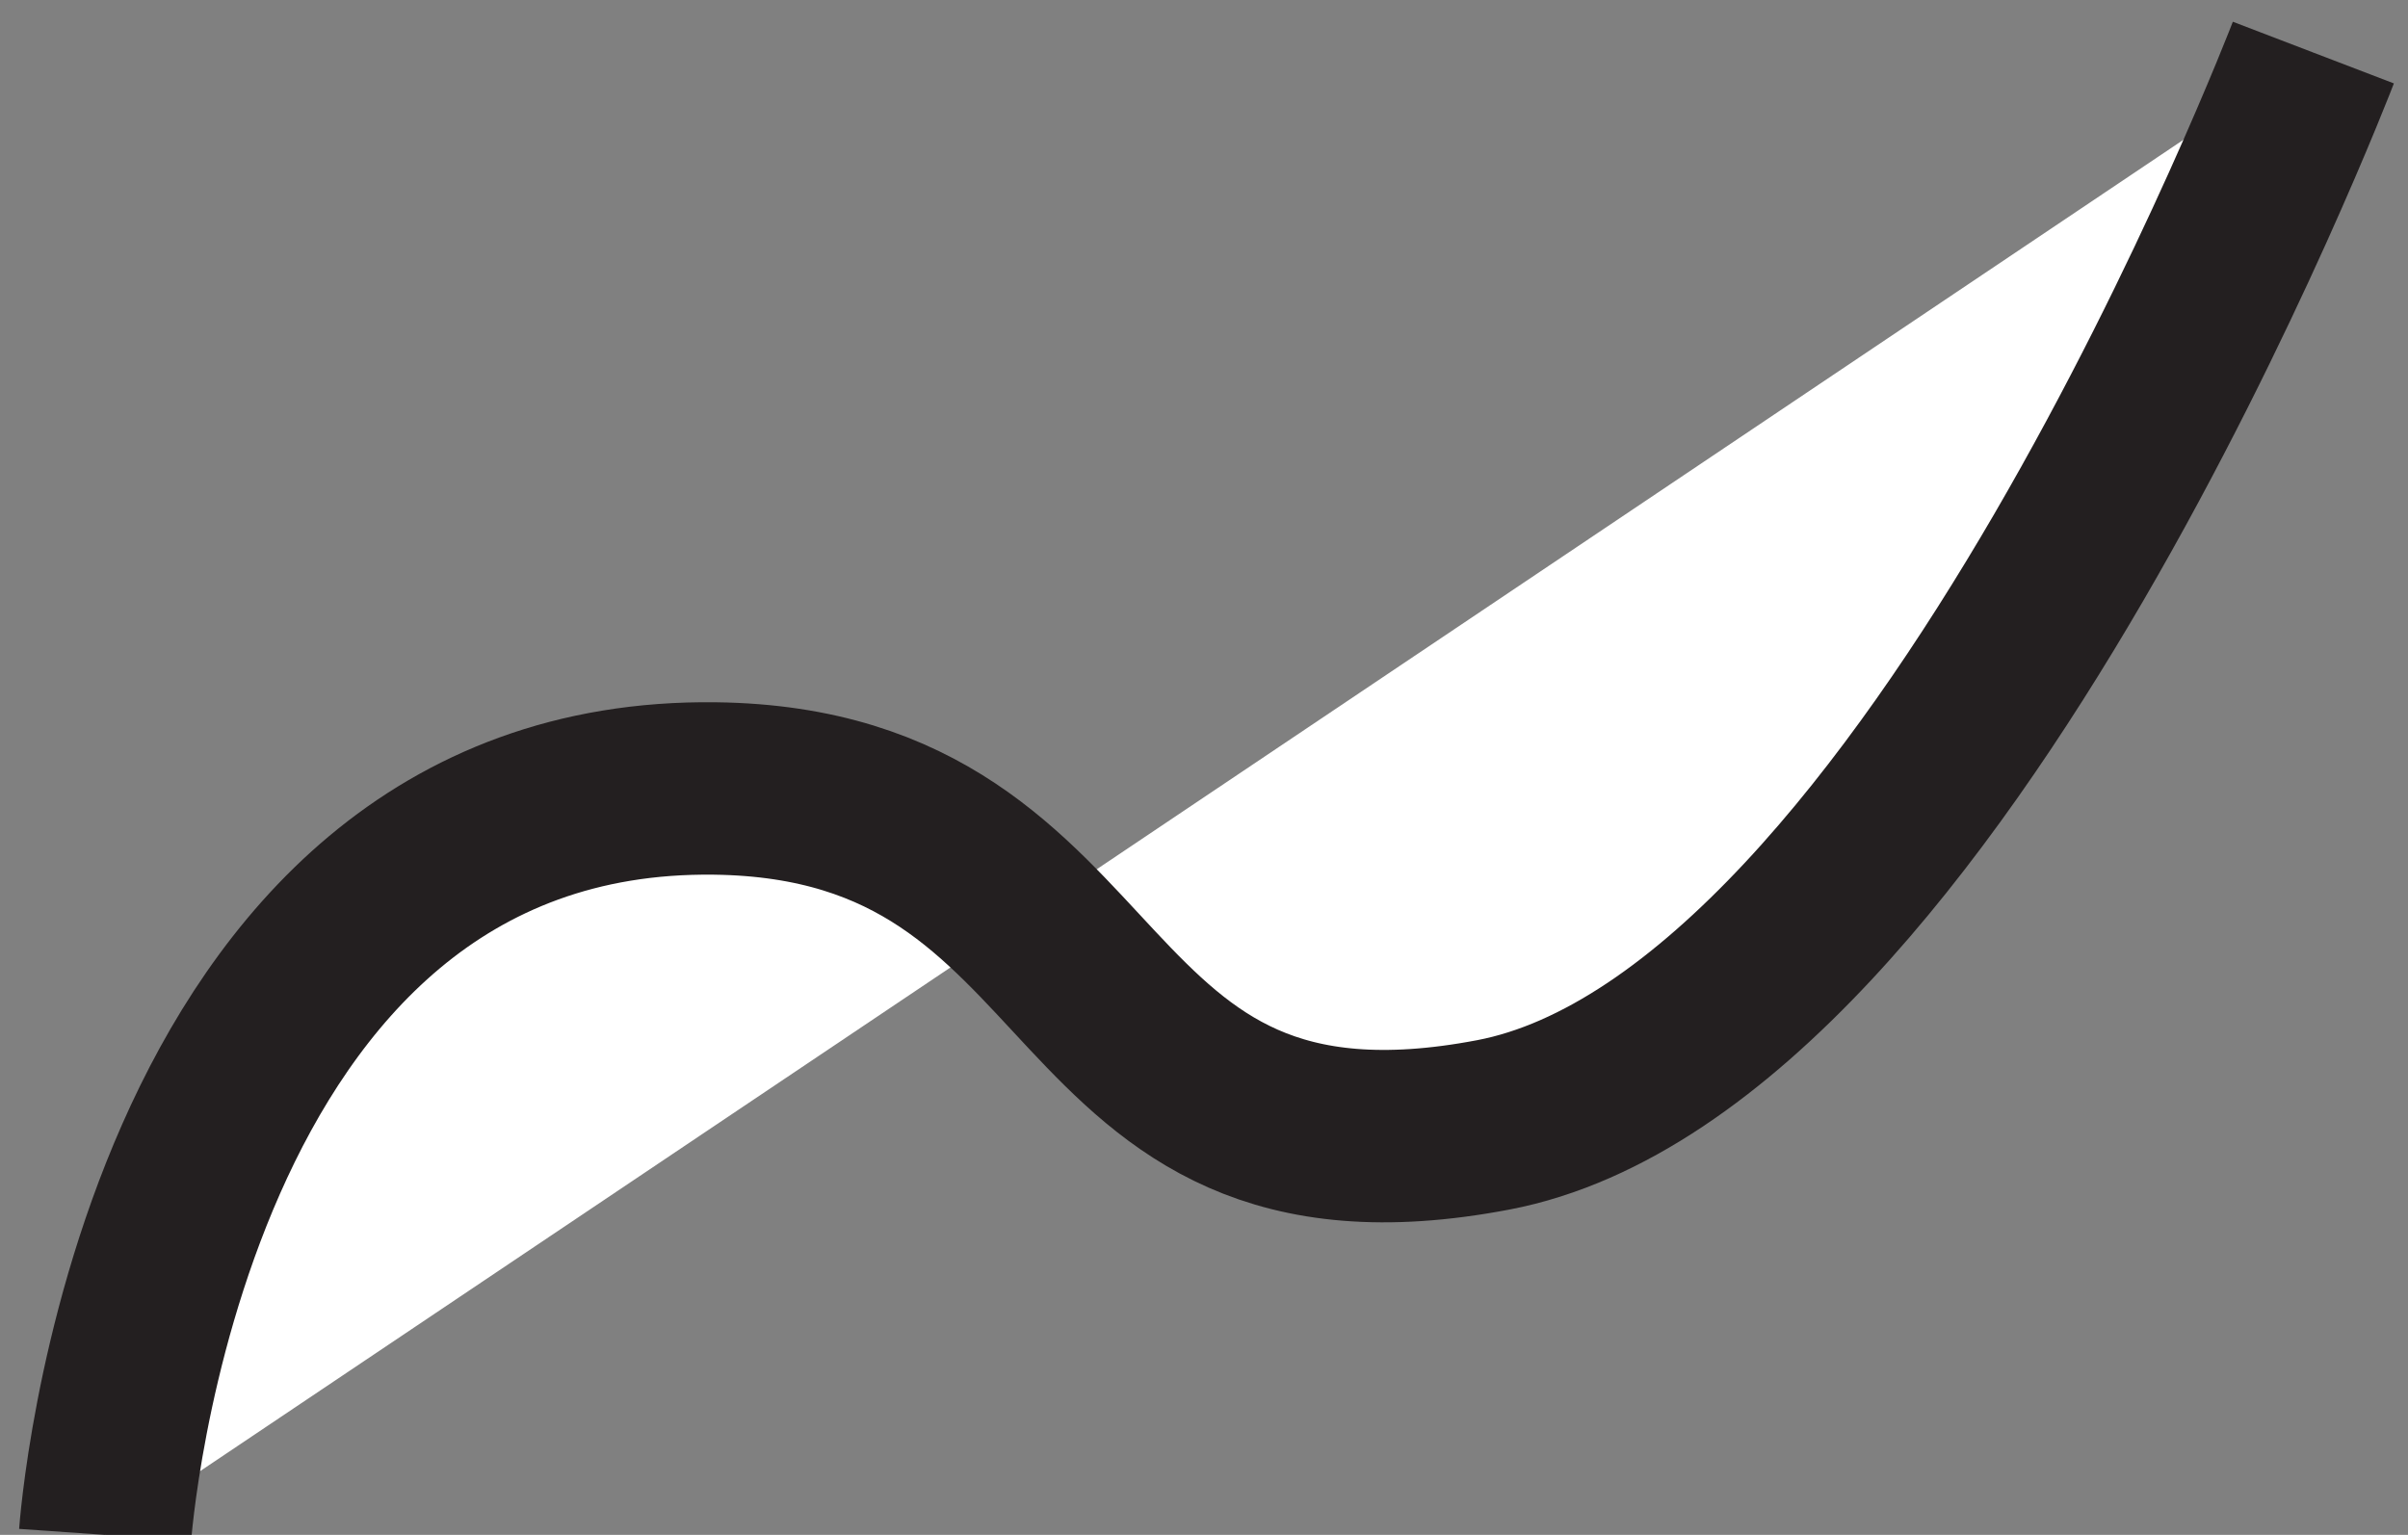 <?xml version="1.0" encoding="utf-8"?>
<!-- Generator: Adobe Illustrator 15.0.0, SVG Export Plug-In . SVG Version: 6.00 Build 0)  -->
<!DOCTYPE svg PUBLIC "-//W3C//DTD SVG 1.1//EN" "http://www.w3.org/Graphics/SVG/1.1/DTD/svg11.dtd">
<svg version="1.1" id="Layer_1" xmlns="http://www.w3.org/2000/svg" xmlns:xlink="http://www.w3.org/1999/xlink" x="0px" y="0px"
	 width="139.634px" height="89.024px" viewBox="0 0 139.634 89.024" enable-background="new 0 0 139.634 89.024"
	 xml:space="preserve">
<rect x="0" y="0" width="139.634" height="89.024" fill="#808080" stroke="none"/>
<path fill="#FFFFFF" stroke="#231F20" stroke-width="10" stroke-miterlimit="10" d="M6.097,89.024c0,0,3.046-43.707,35.366-43.292
	c23.781,0.305,19.513,24.391,45.122,19.512s47.561-62.195,47.561-62.195"/>
</svg>
